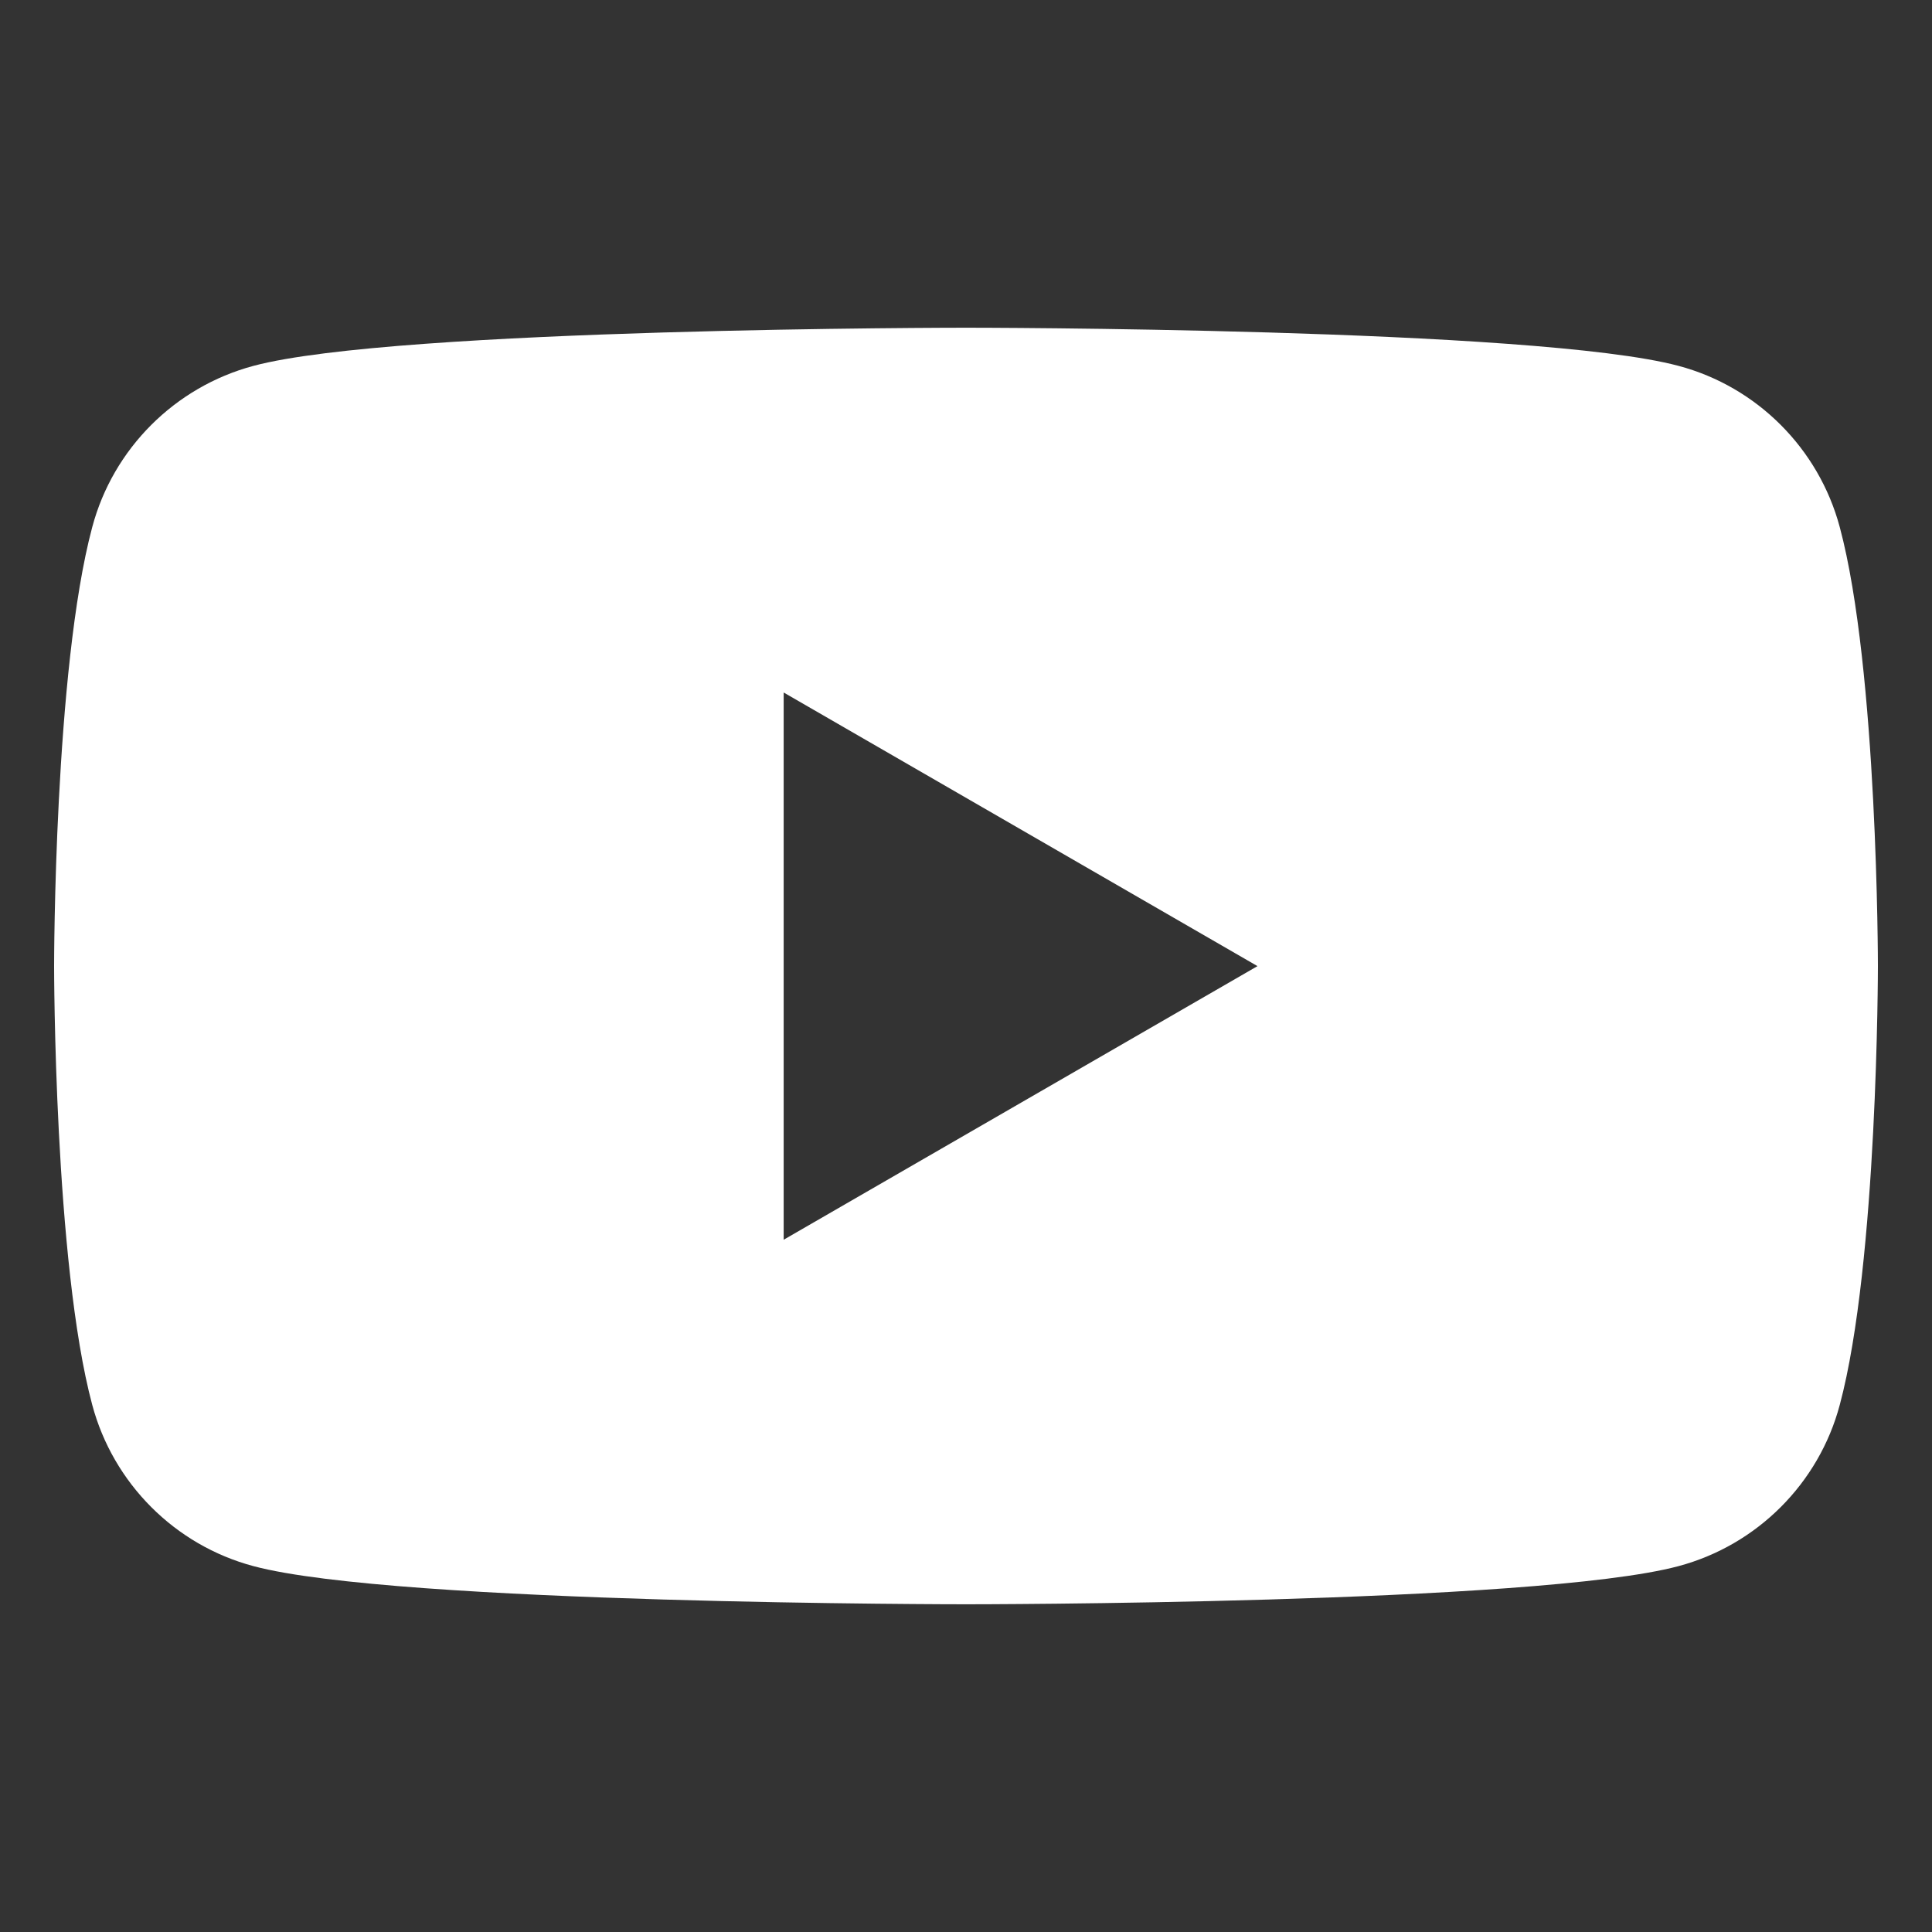 <?xml version="1.0" encoding="UTF-8"?>
<svg id="Layer_1" data-name="Layer 1" xmlns="http://www.w3.org/2000/svg" viewBox="0 0 16 16">
  <rect x="0" y="0" width="16" height="16" fill="#333333" stroke="none"/>
  <defs>
    <style>
      .cls-1 {
        fill: #fff;
        stroke-width: 0px;
      }
    </style>
  </defs>
  <path class="cls-1" d="M15.236,4.365c-.174-.65-.685-1.162-1.335-1.335-1.178-.316-5.901-.316-5.901-.316,0,0-4.723,0-5.901.316-.65.174-1.162.685-1.335,1.335-.316,1.178-.316,3.635-.316,3.635,0,0,0,2.458.316,3.635.174.65.685,1.162,1.335,1.335,1.178.316,5.901.316,5.901.316,0,0,4.723,0,5.901-.316.65-.174,1.162-.685,1.335-1.335.316-1.178.316-3.635.316-3.635,0,0,0-2.458-.316-3.635h0ZM6.49,10.266v-4.531l3.924,2.266-3.924,2.266h0Z"/>
</svg>